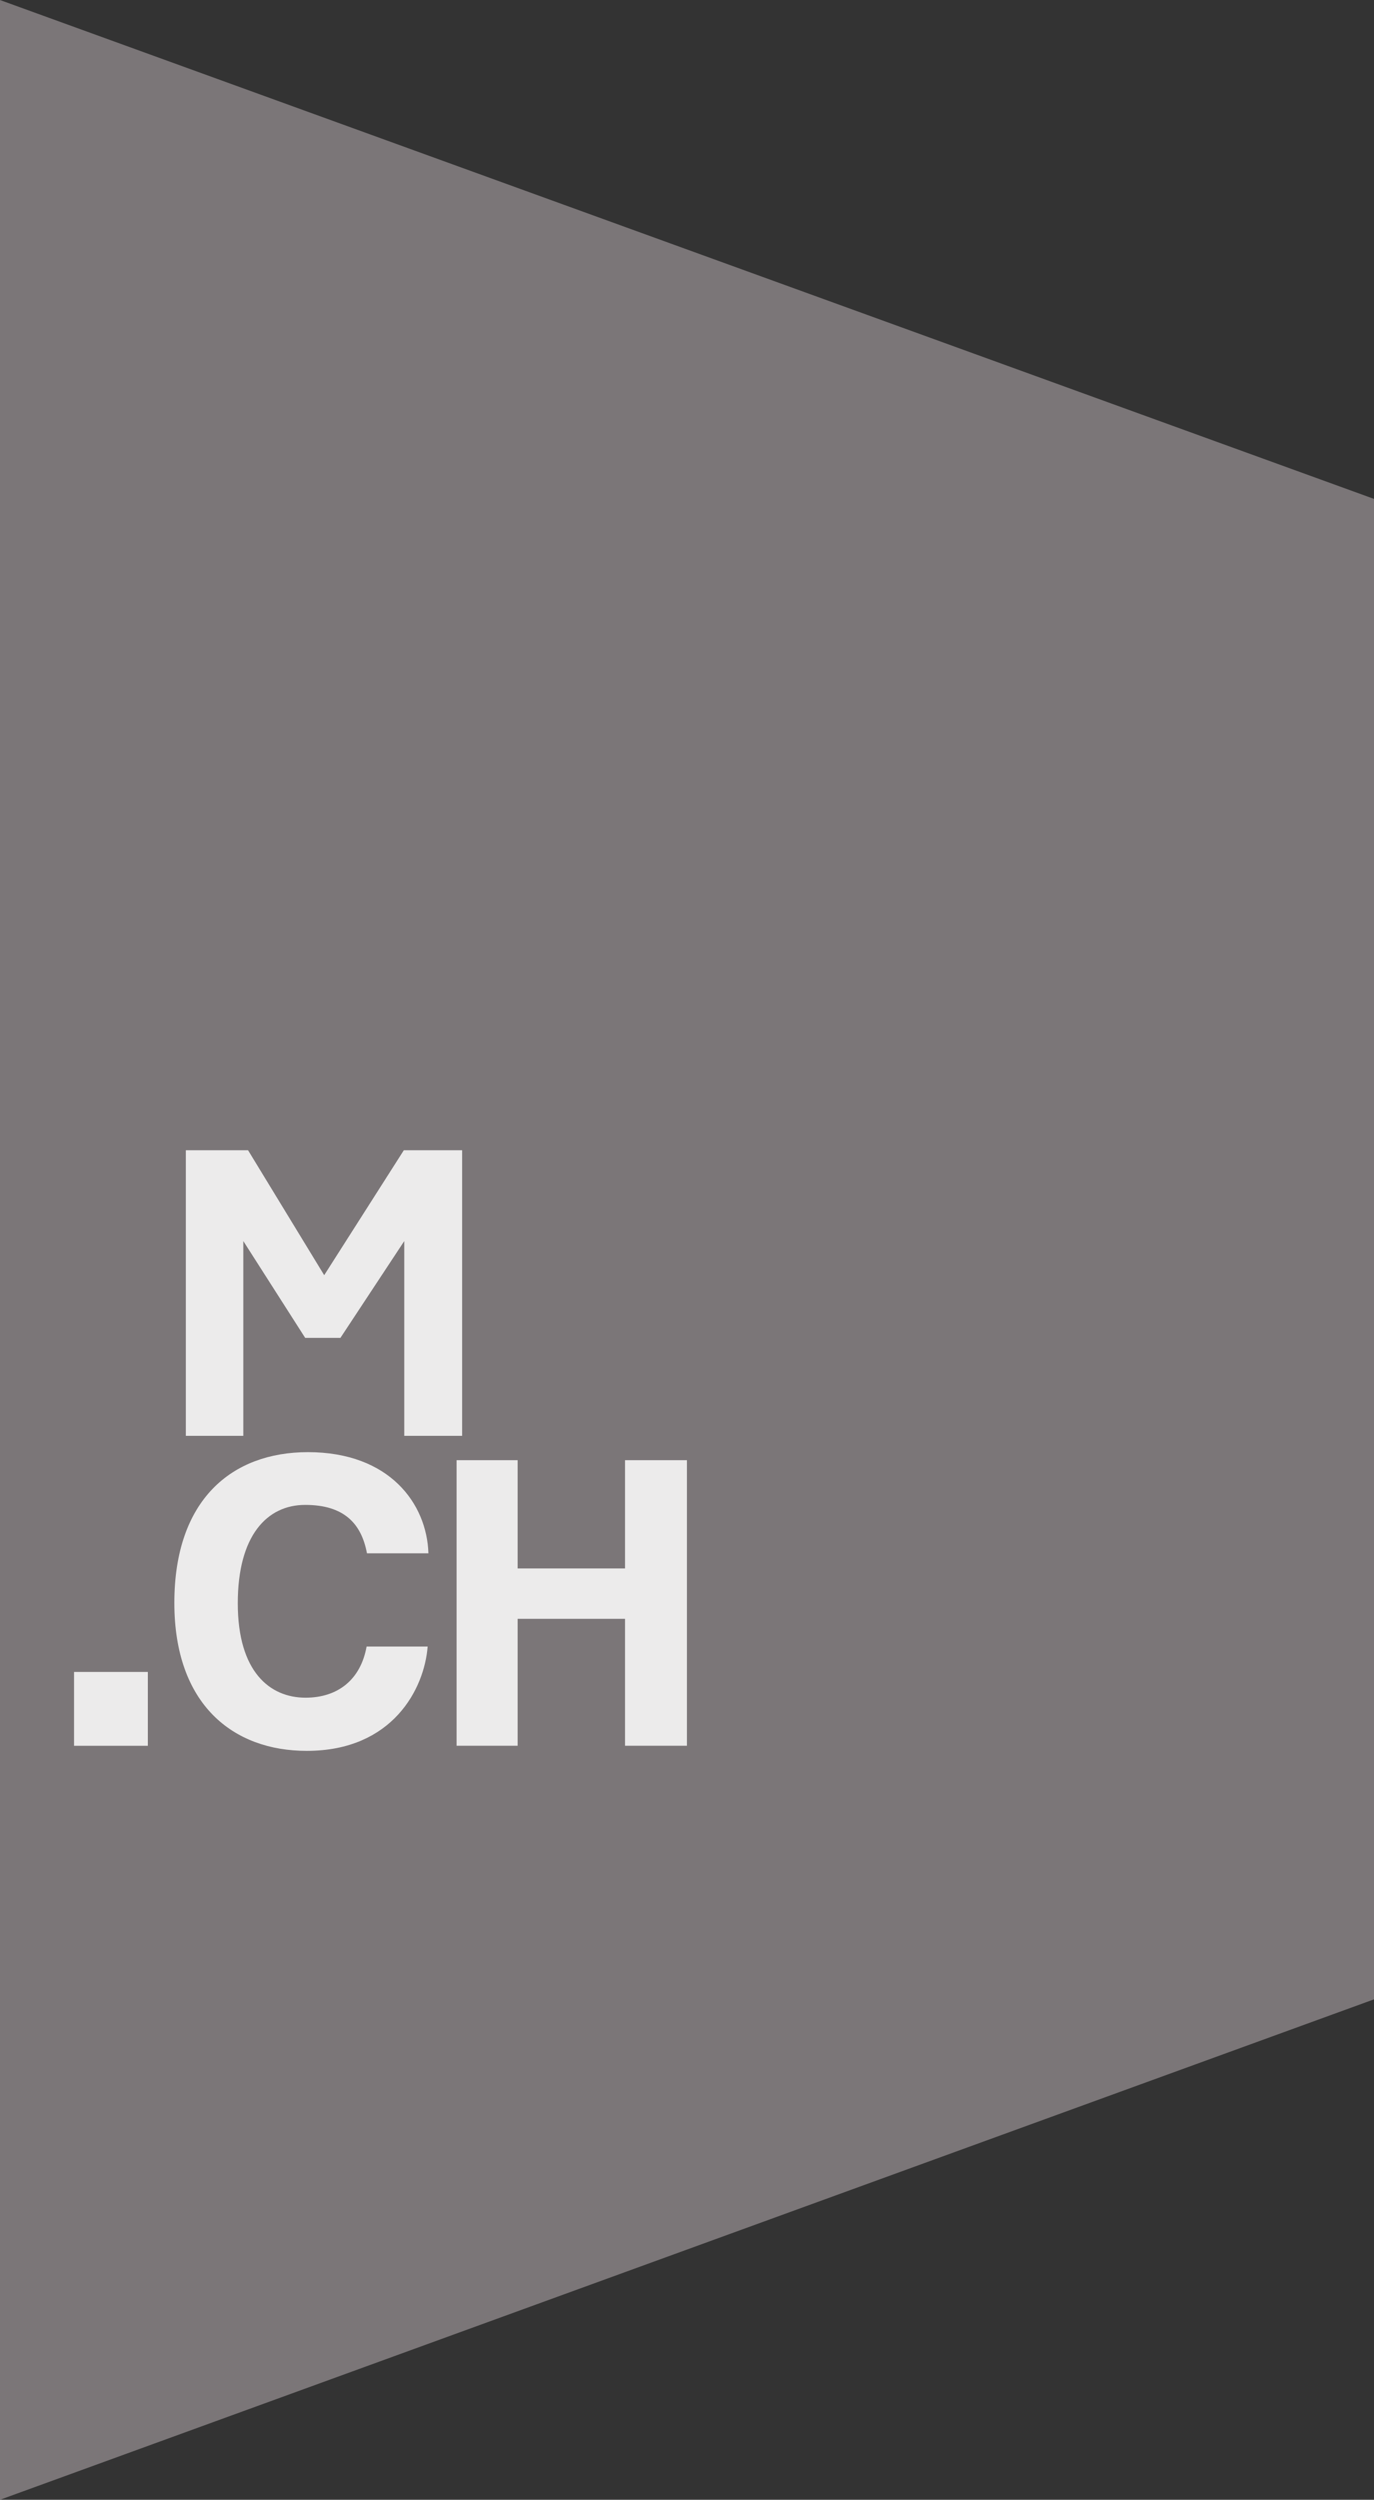 <svg width="253.07" height="460.14" version="1.0" xmlns="http://www.w3.org/2000/svg">
 <rect width="100%" height="100%" fill="#333333" stroke="none"/>
 <g transform="translate(-305.18 -450.87)">
  <path d="m305.18 450.87v460.14l253.07-92.116v-276.19l-253.07-91.83z" fill="#7b7678"/>
  <g fill="#ecebeb">
   <path d="m350.87 662.6 14.023 22.997 14.666-22.997h10.738v52.572h-10.657v-35.856l-11.758 17.82h-6.493l-11.395-17.82v35.856h-10.586v-52.572h11.462z"/>
   <path d="m372.77 736.79c-1.02-5.477-4.231-8.91-11.38-8.91-7.015 0-12.414 5.628-12.414 18.106 0 12.633 5.914 17.383 12.481 17.383 5.918 0 10.149-3.289 11.246-9.418h11.243c-0.589 7.739-6.422 19.207-22.27 19.207-13.582 0-24.384-8.554-24.384-27.239 0-18.981 10.583-27.747 24.603-27.747 15.043 0 21.91 9.492 22.193 18.618h-11.317z"/>
   <path d="m400.52 719.65v19.927h19.782v-19.927h11.398v52.565h-11.398v-23.364h-19.782v23.364h-11.243v-52.565h11.243z"/>
   <path d="m332.41 758.63h-13.593v13.593h13.593v-13.593z"/>
  </g>
 </g>
</svg>
